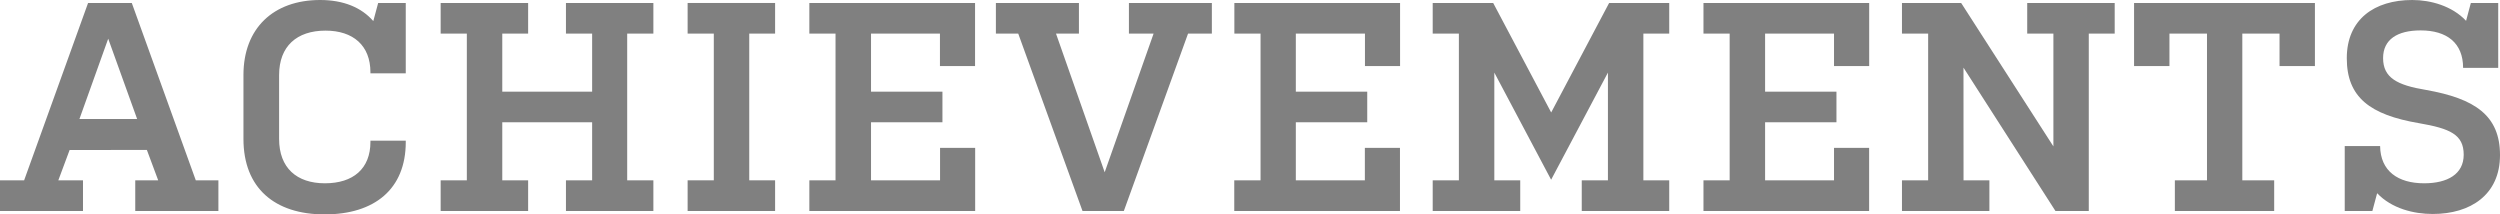 <svg xmlns="http://www.w3.org/2000/svg" viewBox="0 0 462.1 39.59"><defs><style>.cls-1{fill:gray;}</style></defs><g id="レイヤー_2" data-name="レイヤー 2"><g id="text"><path class="cls-1" d="M0,33.33H4.46L16.28.55h8.08L36.19,33.33h4.18V39H25V33.33h4.24l-2.09-5.61H12.87l-2.09,5.61h4.56V39H0ZM14.68,22H25.35L20,7.15Z"/><path class="cls-1" d="M68.47,13.36c0-4.95-3.19-7.7-8.3-7.7-5.34,0-8.58,2.92-8.58,8.2V25.68c0,5.34,3.24,8.2,8.47,8.2s8.41-2.7,8.41-7.65V26H75v.27c0,8.69-5.78,13.36-15,13.36S45,34.76,45,25.68V13.86C45,5.22,50.54,0,59.18,0,63.47,0,66.82,1.38,69,3.9L69.9.55H75v13H68.47Z"/><path class="cls-1" d="M115.93,33.33h4.84V39H104.61V33.33h4.84V22.6H92.84V33.33h4.78V39H81.45V33.33h4.84V6.21H81.45V.55H97.62V6.21H92.84V16.94h16.61V6.21h-4.84V.55h16.16V6.21h-4.84Z"/><path class="cls-1" d="M138.49,33.33h4.78V39H127.1V33.33h4.84V6.21H127.1V.55h16.17V6.21h-4.78Z"/><path class="cls-1" d="M154.44,6.21H149.6V.55h30.63V12.21h-6.49v-6H161V16.94h13.2V22.6H161V33.33h12.76v-6h6.49V39H149.6V33.33h4.84Z"/><path class="cls-1" d="M213.23,6.21h-4.56V.55H224V6.21h-4.4L207.73,39h-7.64L188.21,6.21h-4.13V.55h15.35V6.21h-4.24l9,25.63Z"/><path class="cls-1" d="M233,6.21h-4.84V.55h30.63V12.21h-6.49v-6H239.52V16.94h13.2V22.6h-13.2V33.33h12.76v-6h6.49V39H228.14V33.33H233Z"/><path class="cls-1" d="M276.21,33.33H281V39H264.82V33.33h4.84V6.21h-4.84V.55H276l10.72,20.24L297.43.55h11.11V6.21h-4.78V33.33h4.78V39H292.37V33.33h4.84V13.42l-10.5,19.8-10.5-19.8Z"/><path class="cls-1" d="M319.71,6.21h-4.84V.55H345.5V12.21H339v-6H326.26V16.94h13.19V22.6H326.26V33.33H339v-6h6.49V39H314.87V33.33h4.84Z"/><path class="cls-1" d="M362.94,33.33h4.78V39H351.56V33.33h4.84V6.21h-4.84V.55H362.5l17.05,26.51V6.21h-4.84V.55h16.17V6.21h-4.79V39h-6.16l-17-26.5Z"/><path class="cls-1" d="M402,33.33h5.94V6.21H401v6h-6.54V.55h33.43V12.21h-6.54v-6h-6.88V33.33h5.89V39H402Z"/><path class="cls-1" d="M448.08,33.88c4.34,0,7.31-1.71,7.31-5.28,0-3.74-2.53-4.84-8.25-5.83-9.07-1.54-13.36-4.79-13.36-12S438.9,0,445.88,0c3.41,0,7.37,1.1,9.95,3.85l.88-3.3h5.06v12h-6.49c0-4.62-3-6.93-7.86-6.93-4.34,0-6.93,1.71-6.93,5.12,0,3.63,2.59,5,7.92,5.88,9.07,1.6,13.69,4.73,13.69,12.05s-5.44,10.88-12.43,10.88c-3.52,0-7.59-1-10.28-3.84L438.51,39H433.4V27h6.54C440,31.62,443.24,33.88,448.08,33.88Z"/></g></g></svg>